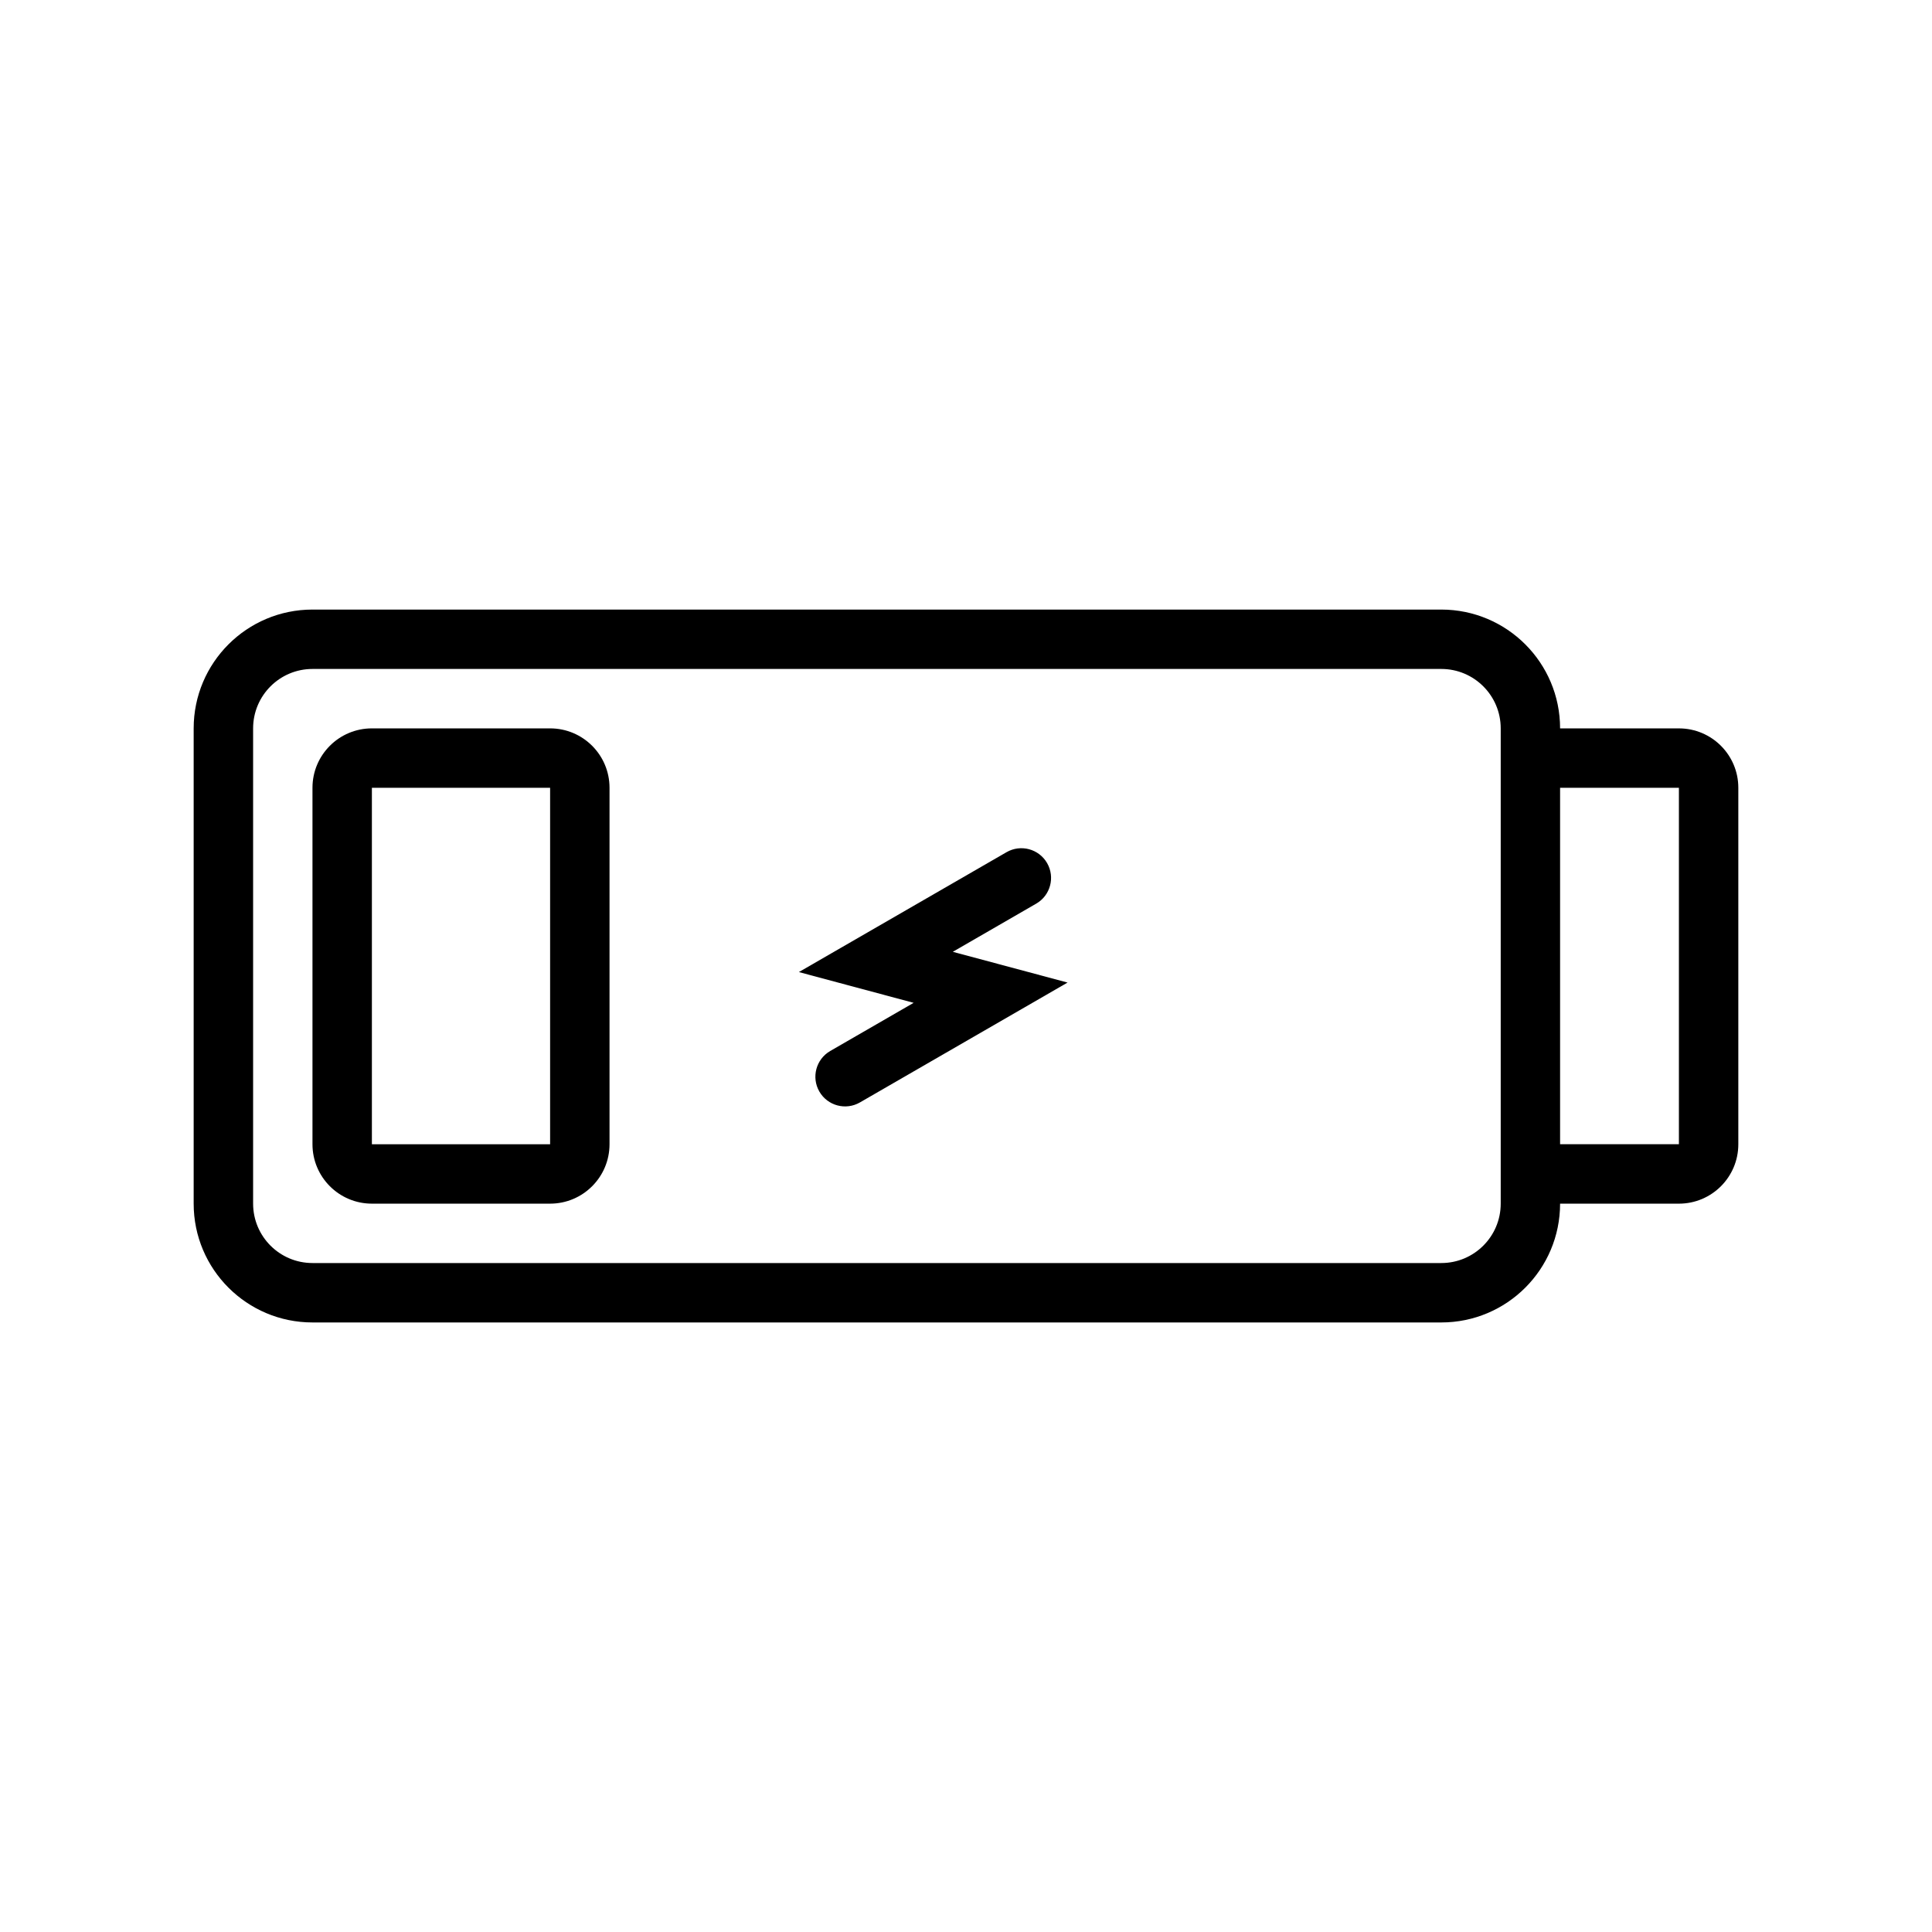 <?xml version="1.0" encoding="UTF-8"?>
<!-- Uploaded to: SVG Repo, www.svgrepo.com, Generator: SVG Repo Mixer Tools -->
<svg fill="#000000" width="800px" height="800px" version="1.1" viewBox="144 144 512 512" xmlns="http://www.w3.org/2000/svg">
 <g>
  <path d="m421.49 372.72c2.172 3.766 0.883 8.582-2.883 10.754l-22.105 12.766 30.414 8.148-55.023 31.766c-3.766 2.176-8.578 0.887-10.754-2.879-2.172-3.766-0.883-8.578 2.883-10.754l22.105-12.762-30.414-8.152 55.023-31.766c3.766-2.176 8.578-0.883 10.754 2.879z"/>
  <path d="m226.81 352.77c0-8.695 7.051-15.742 15.746-15.742h47.23c8.695 0 15.746 7.047 15.746 15.742v94.465c0 8.695-7.051 15.746-15.746 15.746h-47.23c-8.695 0-15.746-7.051-15.746-15.746zm15.746 0h47.23v94.465h-47.23z" fill-rule="evenodd"/>
  <path d="m557.44 462.98c0 17.391-14.098 31.484-31.488 31.484h-299.14c-17.391 0-31.488-14.094-31.488-31.484v-125.95c0-17.391 14.098-31.488 31.488-31.488h299.14c17.391 0 31.488 14.098 31.488 31.488h31.488c8.695 0 15.746 7.047 15.746 15.742v94.465c0 8.695-7.051 15.746-15.746 15.746zm-330.62-141.7h299.14c8.695 0 15.746 7.051 15.746 15.746v125.95c0 8.695-7.051 15.742-15.746 15.742h-299.14c-8.695 0-15.742-7.047-15.742-15.742v-125.95c0-8.695 7.047-15.746 15.742-15.746zm330.62 31.488v94.465h31.488v-94.465z" fill-rule="evenodd"/>
 </g>
</svg>